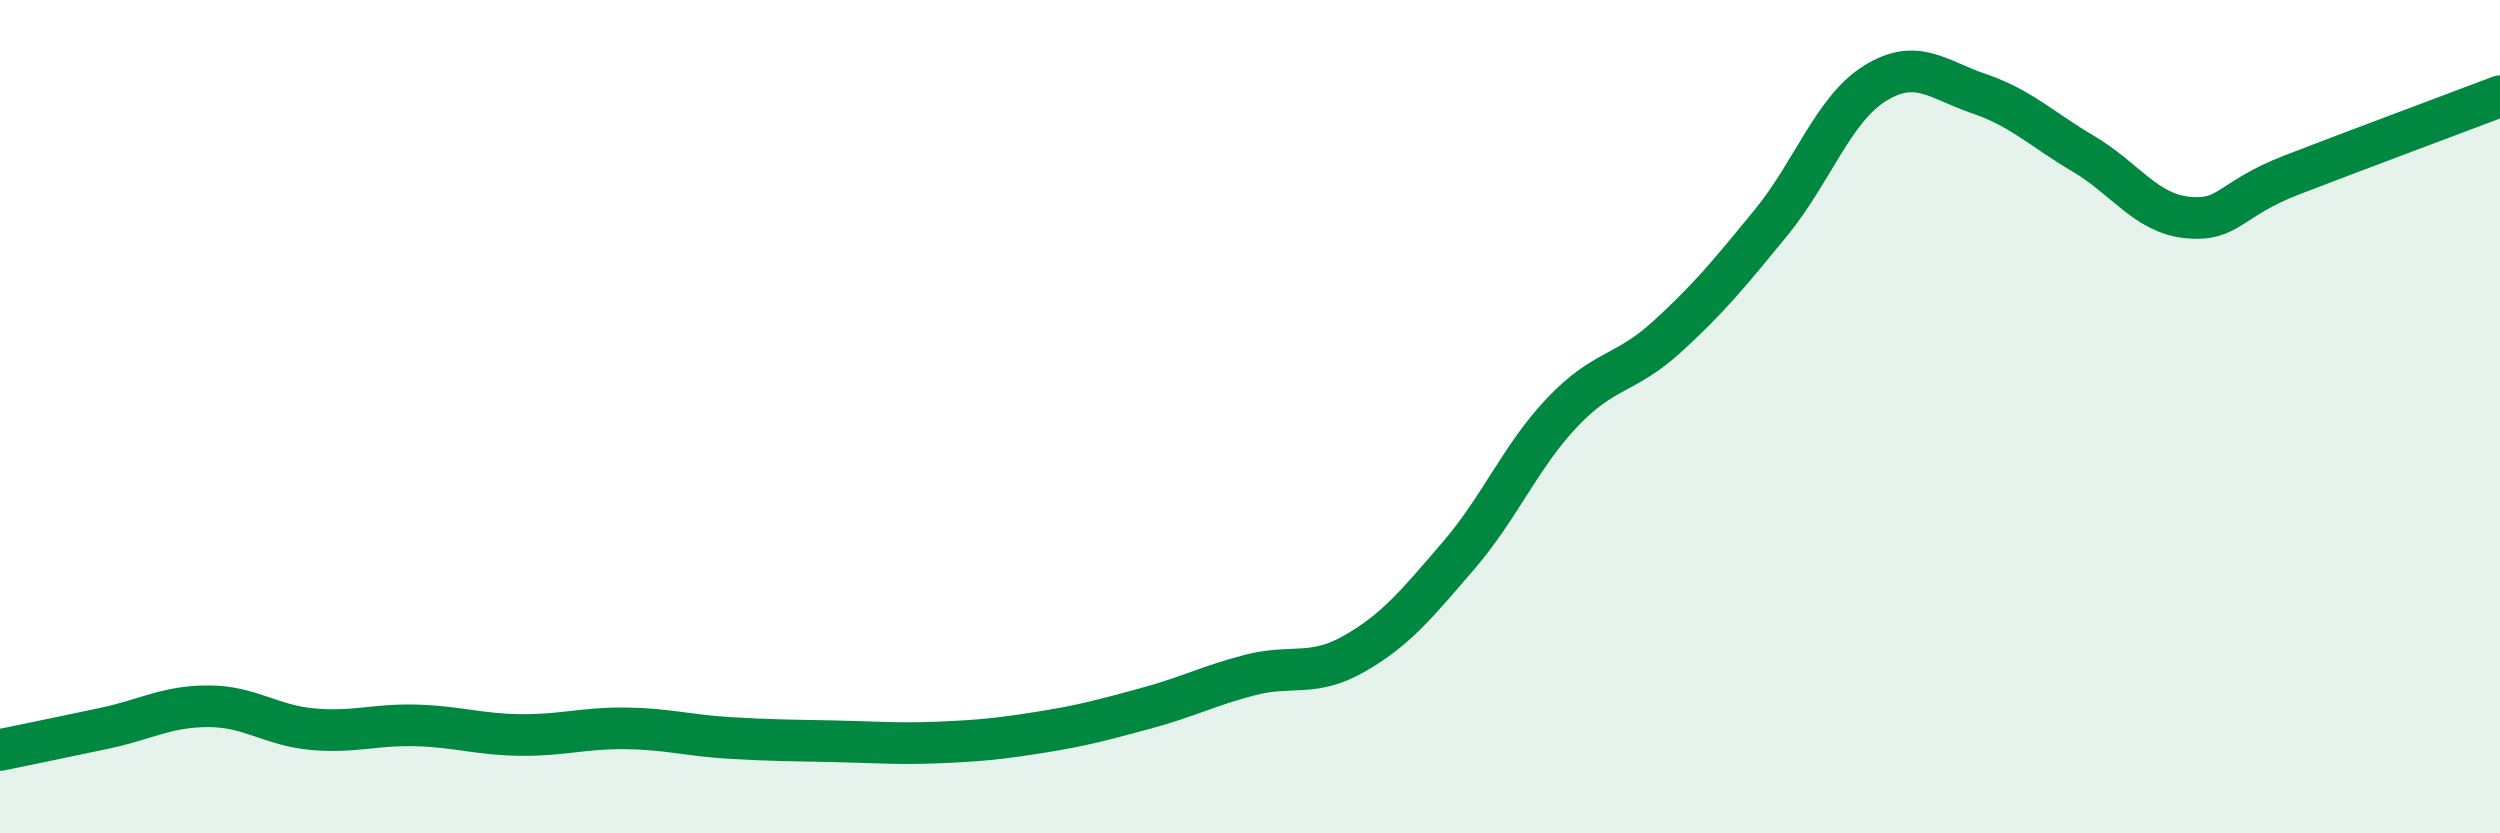 
    <svg width="60" height="20" viewBox="0 0 60 20" xmlns="http://www.w3.org/2000/svg">
      <path
        d="M 0,18 C 0.5,17.9 1.5,17.69 2.5,17.48 C 3.5,17.27 4,16.95 5,16.95 C 6,16.95 6.5,17.41 7.5,17.5 C 8.5,17.59 9,17.38 10,17.41 C 11,17.44 11.5,17.63 12.5,17.64 C 13.5,17.65 14,17.47 15,17.48 C 16,17.49 16.5,17.65 17.5,17.71 C 18.5,17.77 19,17.77 20,17.79 C 21,17.81 21.5,17.86 22.5,17.82 C 23.5,17.78 24,17.73 25,17.57 C 26,17.41 26.5,17.27 27.5,17 C 28.5,16.73 29,16.46 30,16.2 C 31,15.94 31.5,16.26 32.5,15.69 C 33.5,15.12 34,14.5 35,13.34 C 36,12.18 36.5,10.94 37.5,9.89 C 38.5,8.84 39,9 40,8.09 C 41,7.18 41.5,6.57 42.5,5.35 C 43.5,4.13 44,2.62 45,2 C 46,1.38 46.5,1.91 47.5,2.25 C 48.5,2.59 49,3.1 50,3.69 C 51,4.28 51.5,5.12 52.5,5.22 C 53.5,5.32 53.5,4.78 55,4.2 C 56.5,3.62 59,2.69 60,2.31L60 20L0 20Z"
        fill="#008740"
        opacity="0.1"
        stroke-linecap="round"
        stroke-linejoin="round"
      />
      <path
        d="M 0,18 C 0.5,17.9 1.5,17.69 2.5,17.48 C 3.5,17.27 4,16.95 5,16.95 C 6,16.95 6.5,17.41 7.5,17.5 C 8.5,17.59 9,17.38 10,17.41 C 11,17.44 11.5,17.63 12.5,17.64 C 13.5,17.65 14,17.47 15,17.48 C 16,17.49 16.5,17.65 17.5,17.71 C 18.5,17.77 19,17.77 20,17.79 C 21,17.81 21.5,17.86 22.5,17.82 C 23.5,17.78 24,17.73 25,17.57 C 26,17.41 26.5,17.27 27.5,17 C 28.5,16.73 29,16.46 30,16.2 C 31,15.94 31.5,16.26 32.5,15.69 C 33.5,15.12 34,14.5 35,13.34 C 36,12.18 36.5,10.94 37.5,9.89 C 38.5,8.84 39,9 40,8.09 C 41,7.18 41.5,6.57 42.5,5.35 C 43.5,4.13 44,2.62 45,2 C 46,1.38 46.5,1.91 47.5,2.25 C 48.5,2.59 49,3.1 50,3.69 C 51,4.28 51.5,5.12 52.5,5.22 C 53.5,5.32 53.5,4.78 55,4.2 C 56.5,3.62 59,2.69 60,2.31"
        stroke="#008740"
        stroke-width="1"
        fill="none"
        stroke-linecap="round"
        stroke-linejoin="round"
      />
    </svg>
  